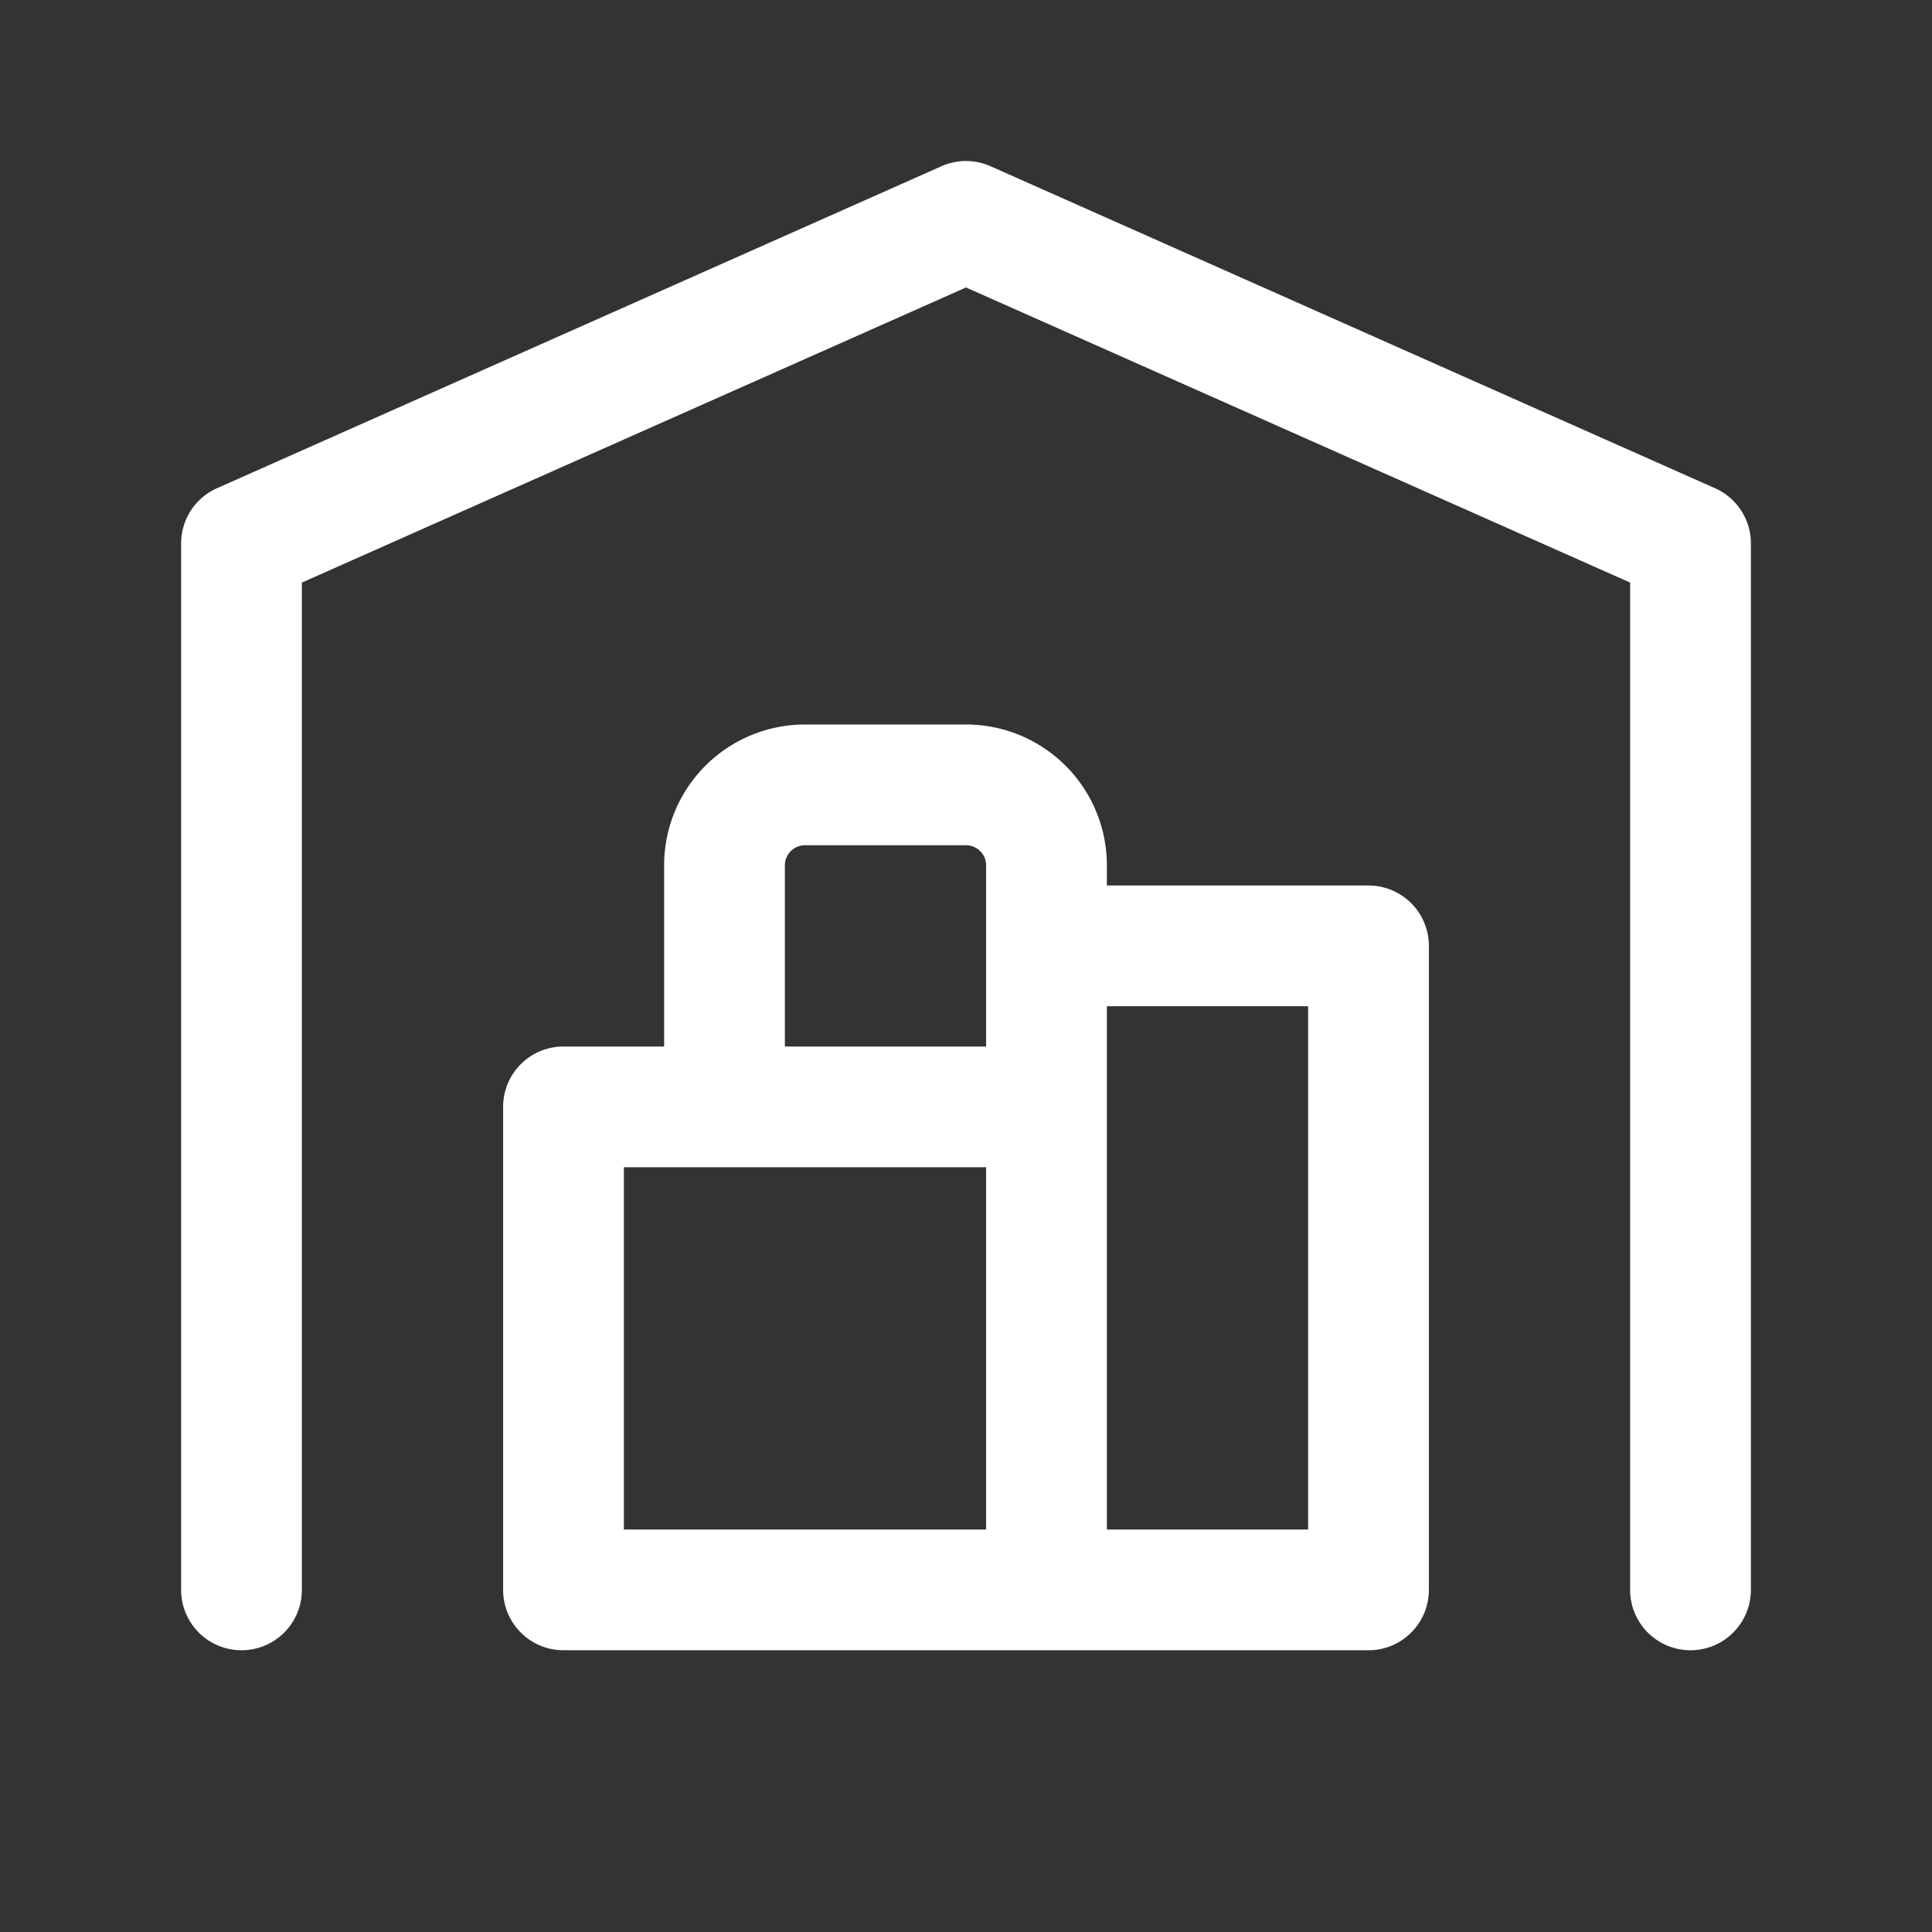 <?xml version="1.0" encoding="UTF-8" standalone="no"?>
<svg
   xmlns:dc="http://purl.org/dc/elements/1.1/"
   xmlns:cc="http://creativecommons.org/ns#"
   xmlns:rdf="http://www.w3.org/1999/02/22-rdf-syntax-ns#"
   xmlns:svg="http://www.w3.org/2000/svg"
   xmlns="http://www.w3.org/2000/svg"
   xmlns:sodipodi="http://sodipodi.sourceforge.net/DTD/sodipodi-0.dtd"
   xmlns:inkscape="http://www.inkscape.org/namespaces/inkscape"
   width="24"
   height="24"
   viewBox="0 0 24 24"
   fill="none"
   version="1.1"
   id="svg22"
   sodipodi:docname="default.svg"
   inkscape:version="1.0.2 (e86c870879, 2021-01-15, custom)">
  <rect x="0" y="0" width="24" height="24" fill="#333333" stroke="none"/>
  <defs
     id="defs26" />
  <sodipodi:namedview
     pagecolor="#ffffff"
     bordercolor="#666666"
     borderopacity="1"
     objecttolerance="10"
     gridtolerance="10"
     guidetolerance="10"
     inkscape:pageopacity="0"
     inkscape:pageshadow="2"
     inkscape:window-width="1920"
     inkscape:window-height="1027"
     id="namedview24"
     showgrid="false"
     inkscape:zoom="35.458333"
     inkscape:cx="12"
     inkscape:cy="12"
     inkscape:window-x="-8"
     inkscape:window-y="-8"
     inkscape:window-maximized="1"
     inkscape:current-layer="svg22" />
  <path
     fill-rule="evenodd"
     clip-rule="evenodd"
     d="M11.695 2.065a.75.75 0 0 1 .61 0l9 4a.75.75 0 0 1 .445.685v13a.75.75 0 0 1-1.5 0V7.237L12 3.571 3.75 7.237V19.75a.75.75 0 0 1-1.5 0v-13a.75.75 0 0 1 .445-.685l9-4zM13.75 11v-.25A1.75 1.75 0 0 0 12 9h-2a1.75 1.75 0 0 0-1.75 1.75V13H7a.75.75 0 0 0-.75.75v6c0 .414.336.75.75.75h10a.75.75 0 0 0 .75-.75v-8A.75.75 0 0 0 17 11h-3.25zm-1.5.75v-1a.25.25 0 0 0-.25-.25h-2a.25.25 0 0 0-.25.25V13h2.5v-1.25zm1.5 2V12.5h2.5V19h-2.5v-5.25zm-1.5.75h-4.5V19h4.5v-4.5z"
     fill="#000"
     id="path20"
     style="fill:#ffffff" />
</svg>
